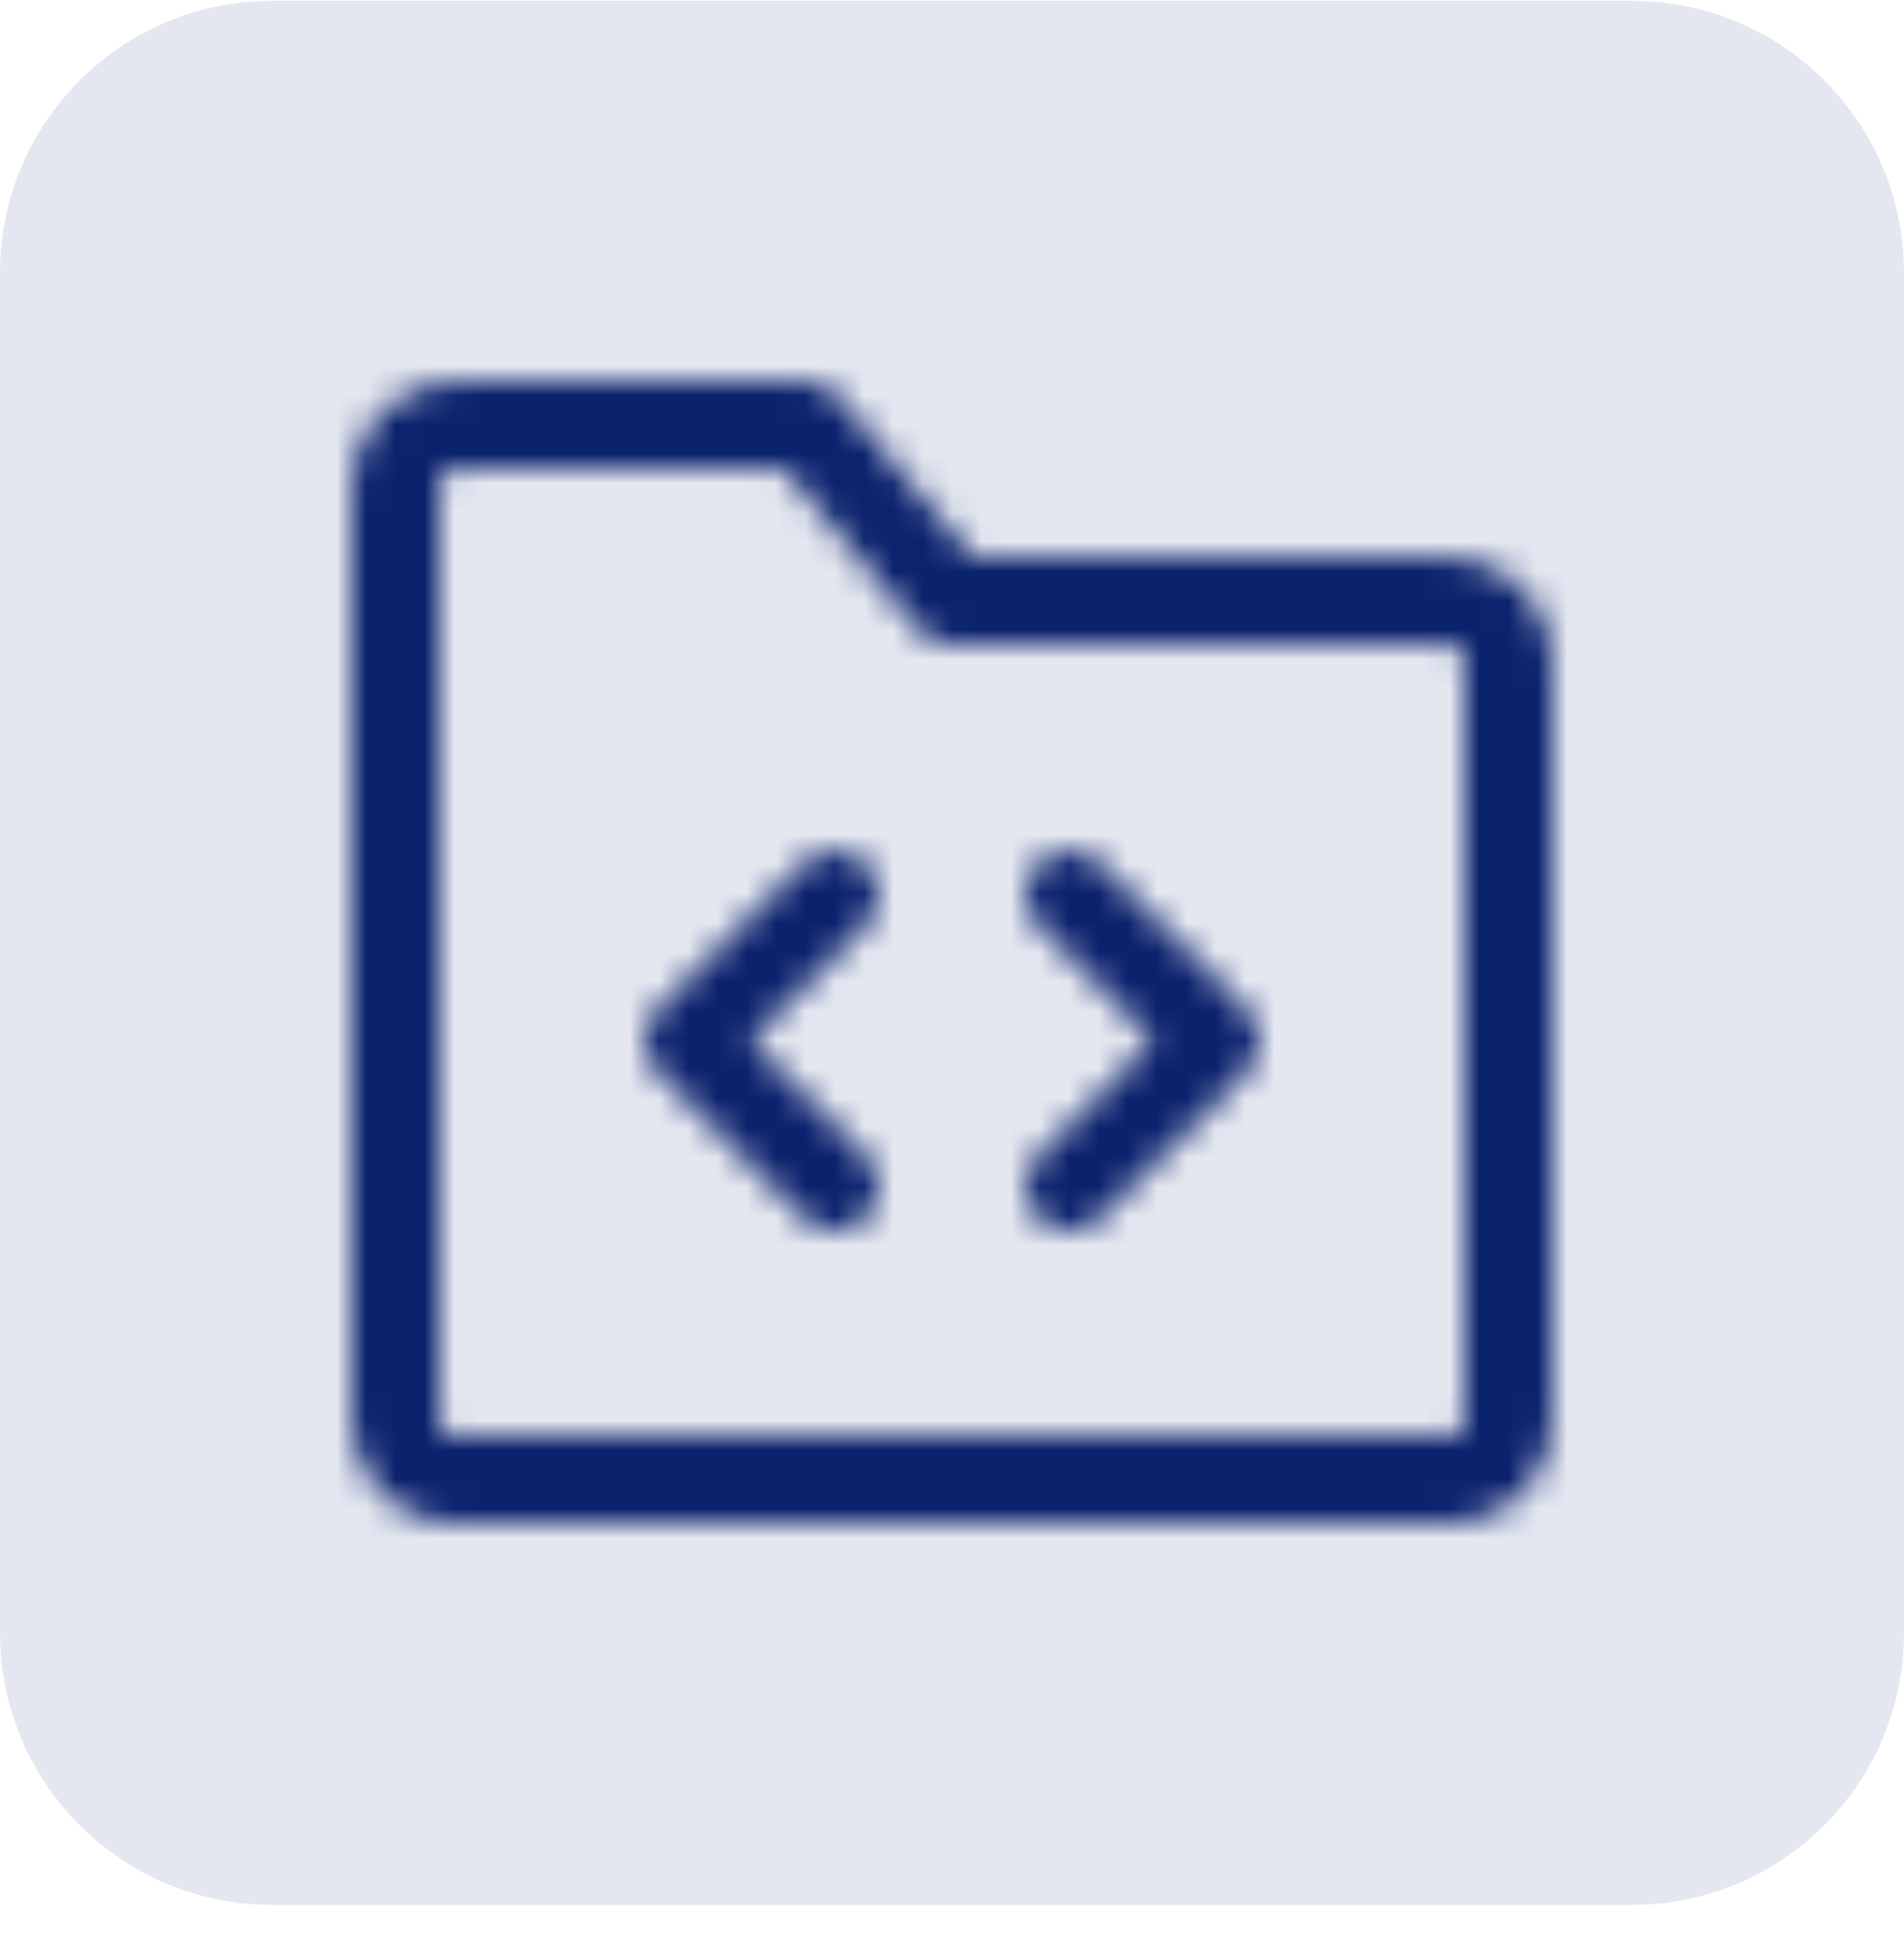 <svg xmlns="http://www.w3.org/2000/svg" width="65" height="66" viewBox="0 0 65 66" fill="none"><g clip-path="url(#clip0_12_1250)"><path d="M55.714 0.028H9.286C4.157 0.028 0 4.185 0 9.314V55.742C0 60.87 4.157 65.028 9.286 65.028H55.714C60.843 65.028 65 60.87 65 55.742V9.314C65 4.185 60.843 0.028 55.714 0.028Z" fill="#E4E7F0"></path><mask id="mask0_12_1250" style="mask-type:luminance" maskUnits="userSpaceOnUse" x="12" y="13" width="41" height="40"><path d="M13.5 16.528C13.5 15.997 13.711 15.489 14.086 15.114C14.461 14.739 14.97 14.528 15.5 14.528H27.5L32.5 20.528H49.5C50.03 20.528 50.539 20.738 50.914 21.114C51.289 21.489 51.5 21.997 51.5 22.528V48.528C51.5 49.058 51.289 49.567 50.914 49.942C50.539 50.317 50.03 50.528 49.5 50.528H15.5C14.97 50.528 14.461 50.317 14.086 49.942C13.711 49.567 13.5 49.058 13.5 48.528V16.528Z" stroke="white" stroke-width="3" stroke-linejoin="round"></path><path d="M36.5 30.528L41.5 35.528L36.5 40.528M28.5 30.528L23.5 35.528L28.5 40.528" stroke="white" stroke-width="3" stroke-linecap="round" stroke-linejoin="round"></path></mask><g mask="url(#mask0_12_1250)"><path d="M8.5 8.528H56.5V56.528H8.5V8.528Z" fill="#0B226D"></path></g></g><defs><clipPath id="clip0_12_1250"><rect width="65" height="65" fill="white" transform="translate(0 0.028)"></rect></clipPath></defs></svg>